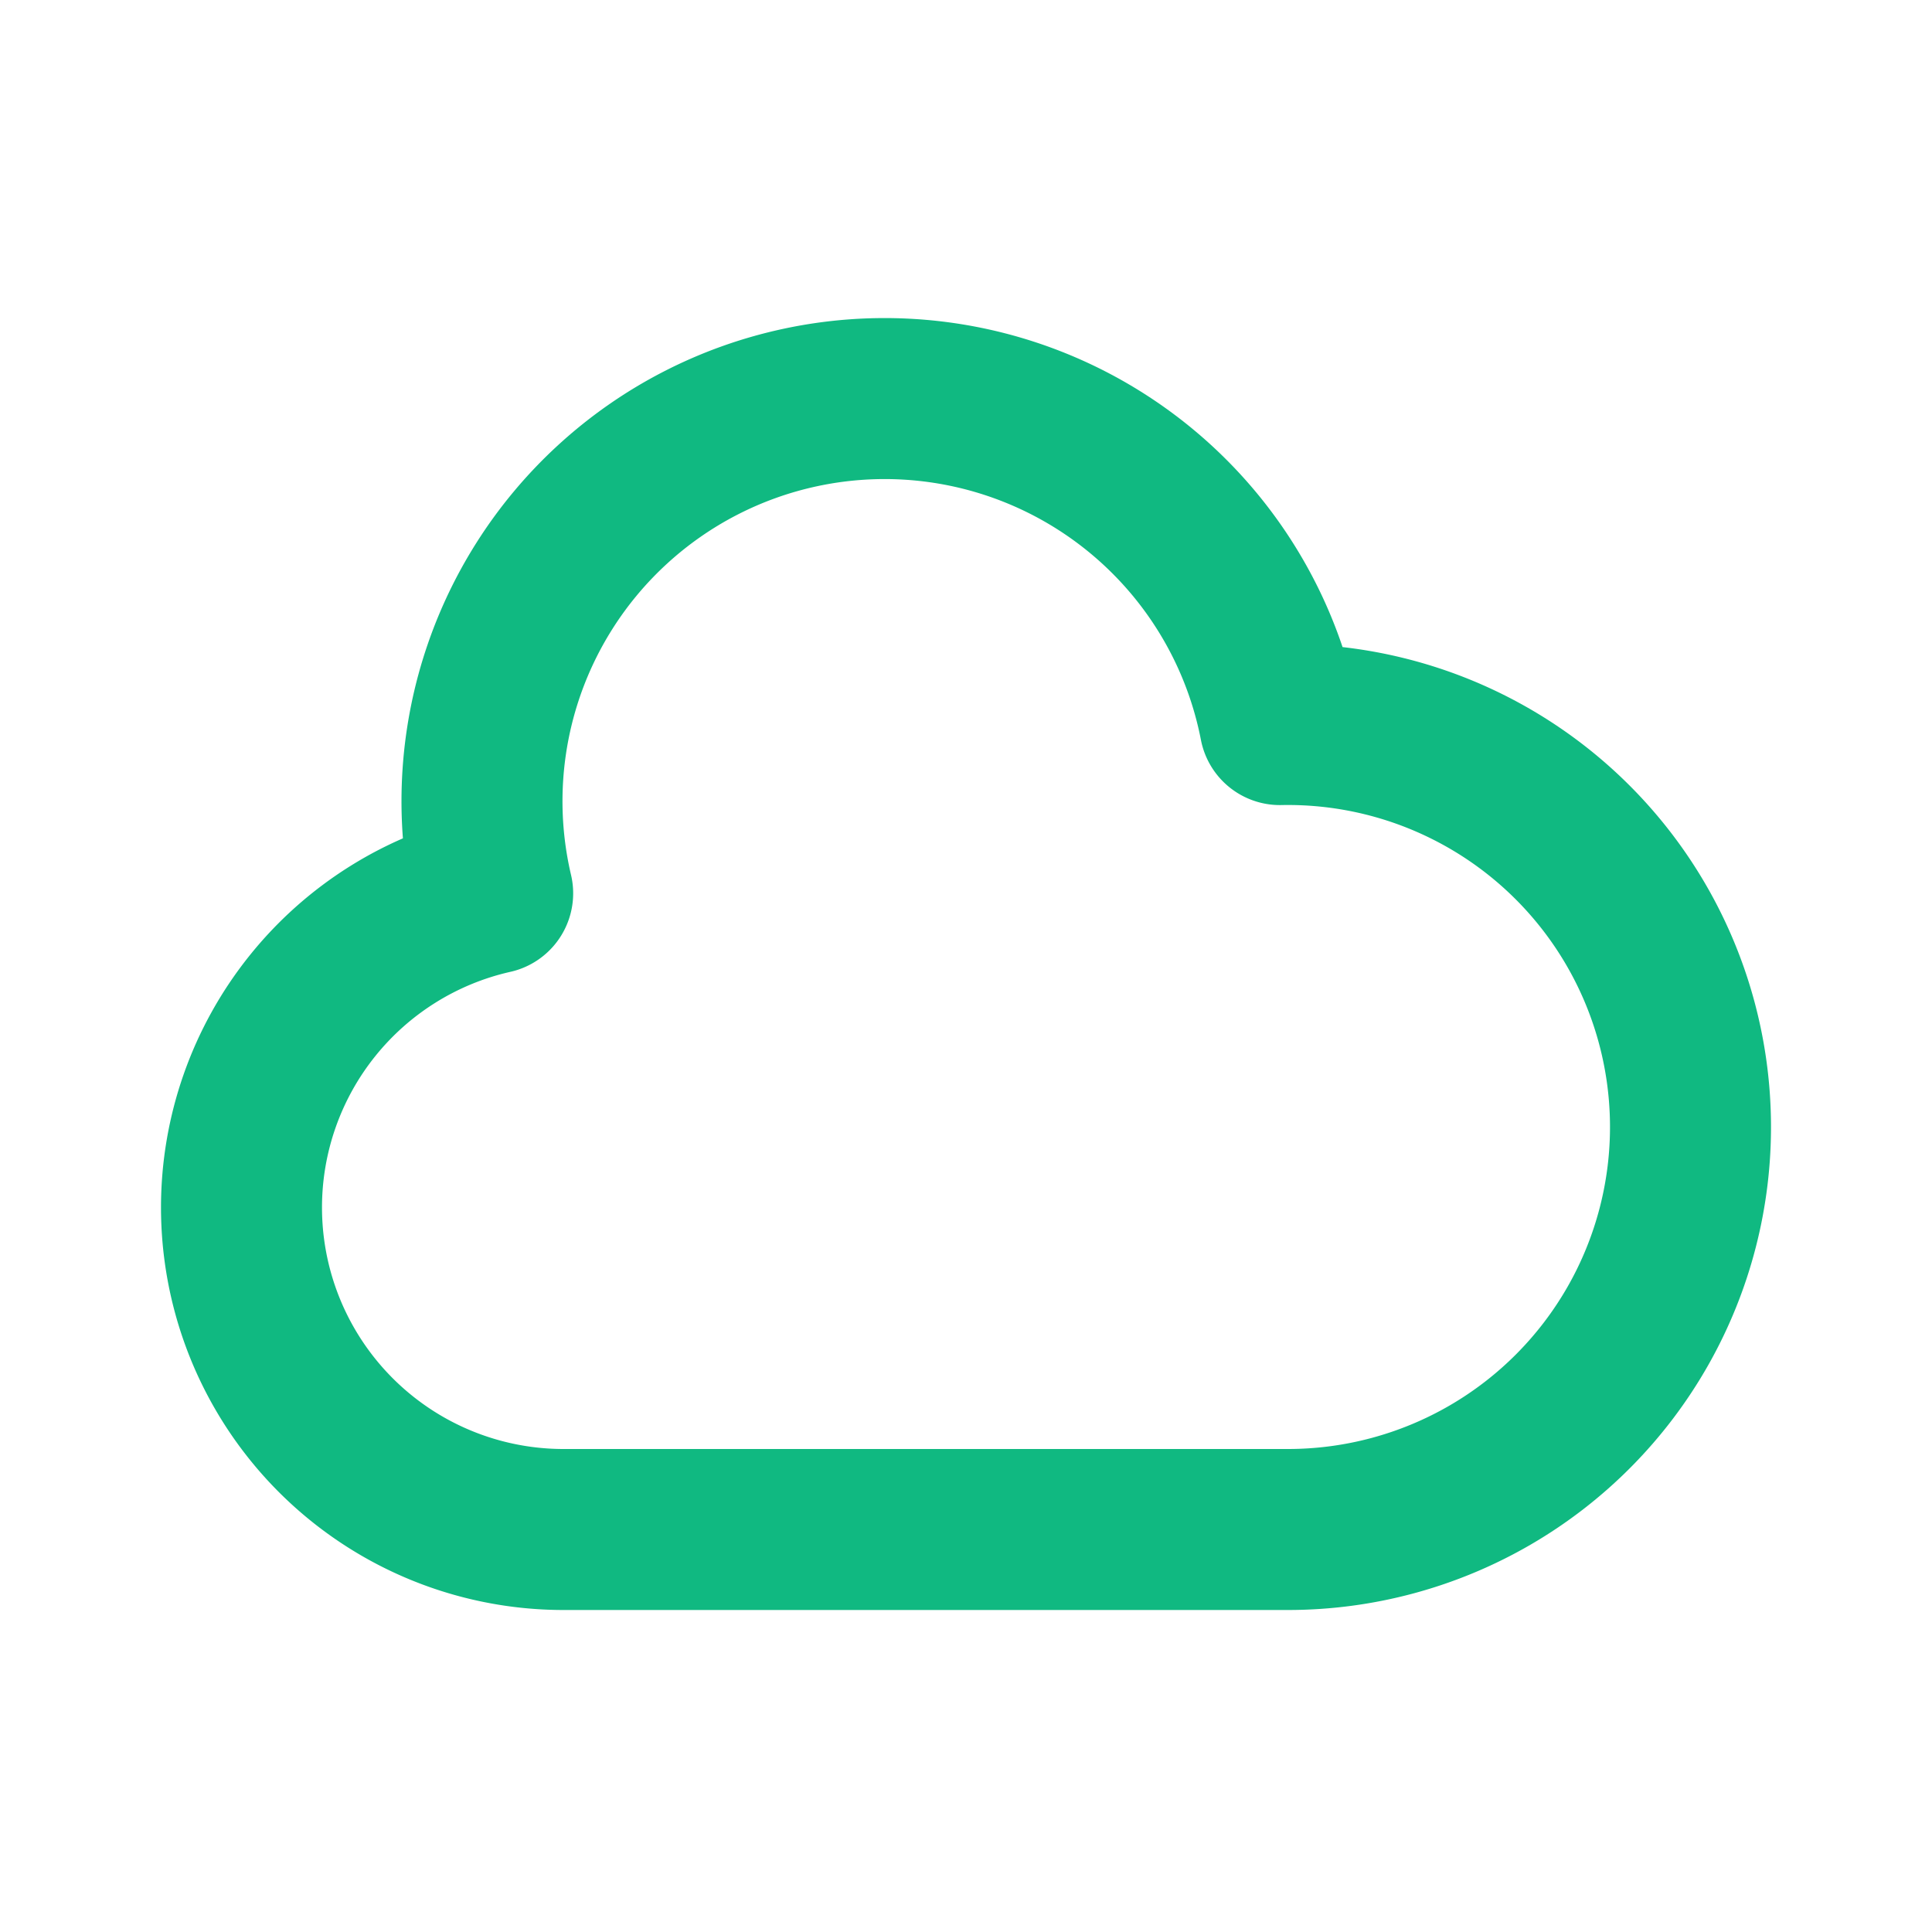 <svg width="24" height="24" viewBox="0 0 24 24" fill="none" xmlns="http://www.w3.org/2000/svg">
<path stroke="#10b981" stroke-linecap="round" stroke-linejoin="round" stroke-width="2" d="M3 15a4 4 0 004 4h9a5 5 0 10-.1-9.999 5.002 5.002 0 10-9.78 2.096A4.001 4.001 0 003 15z"></path>
</svg>